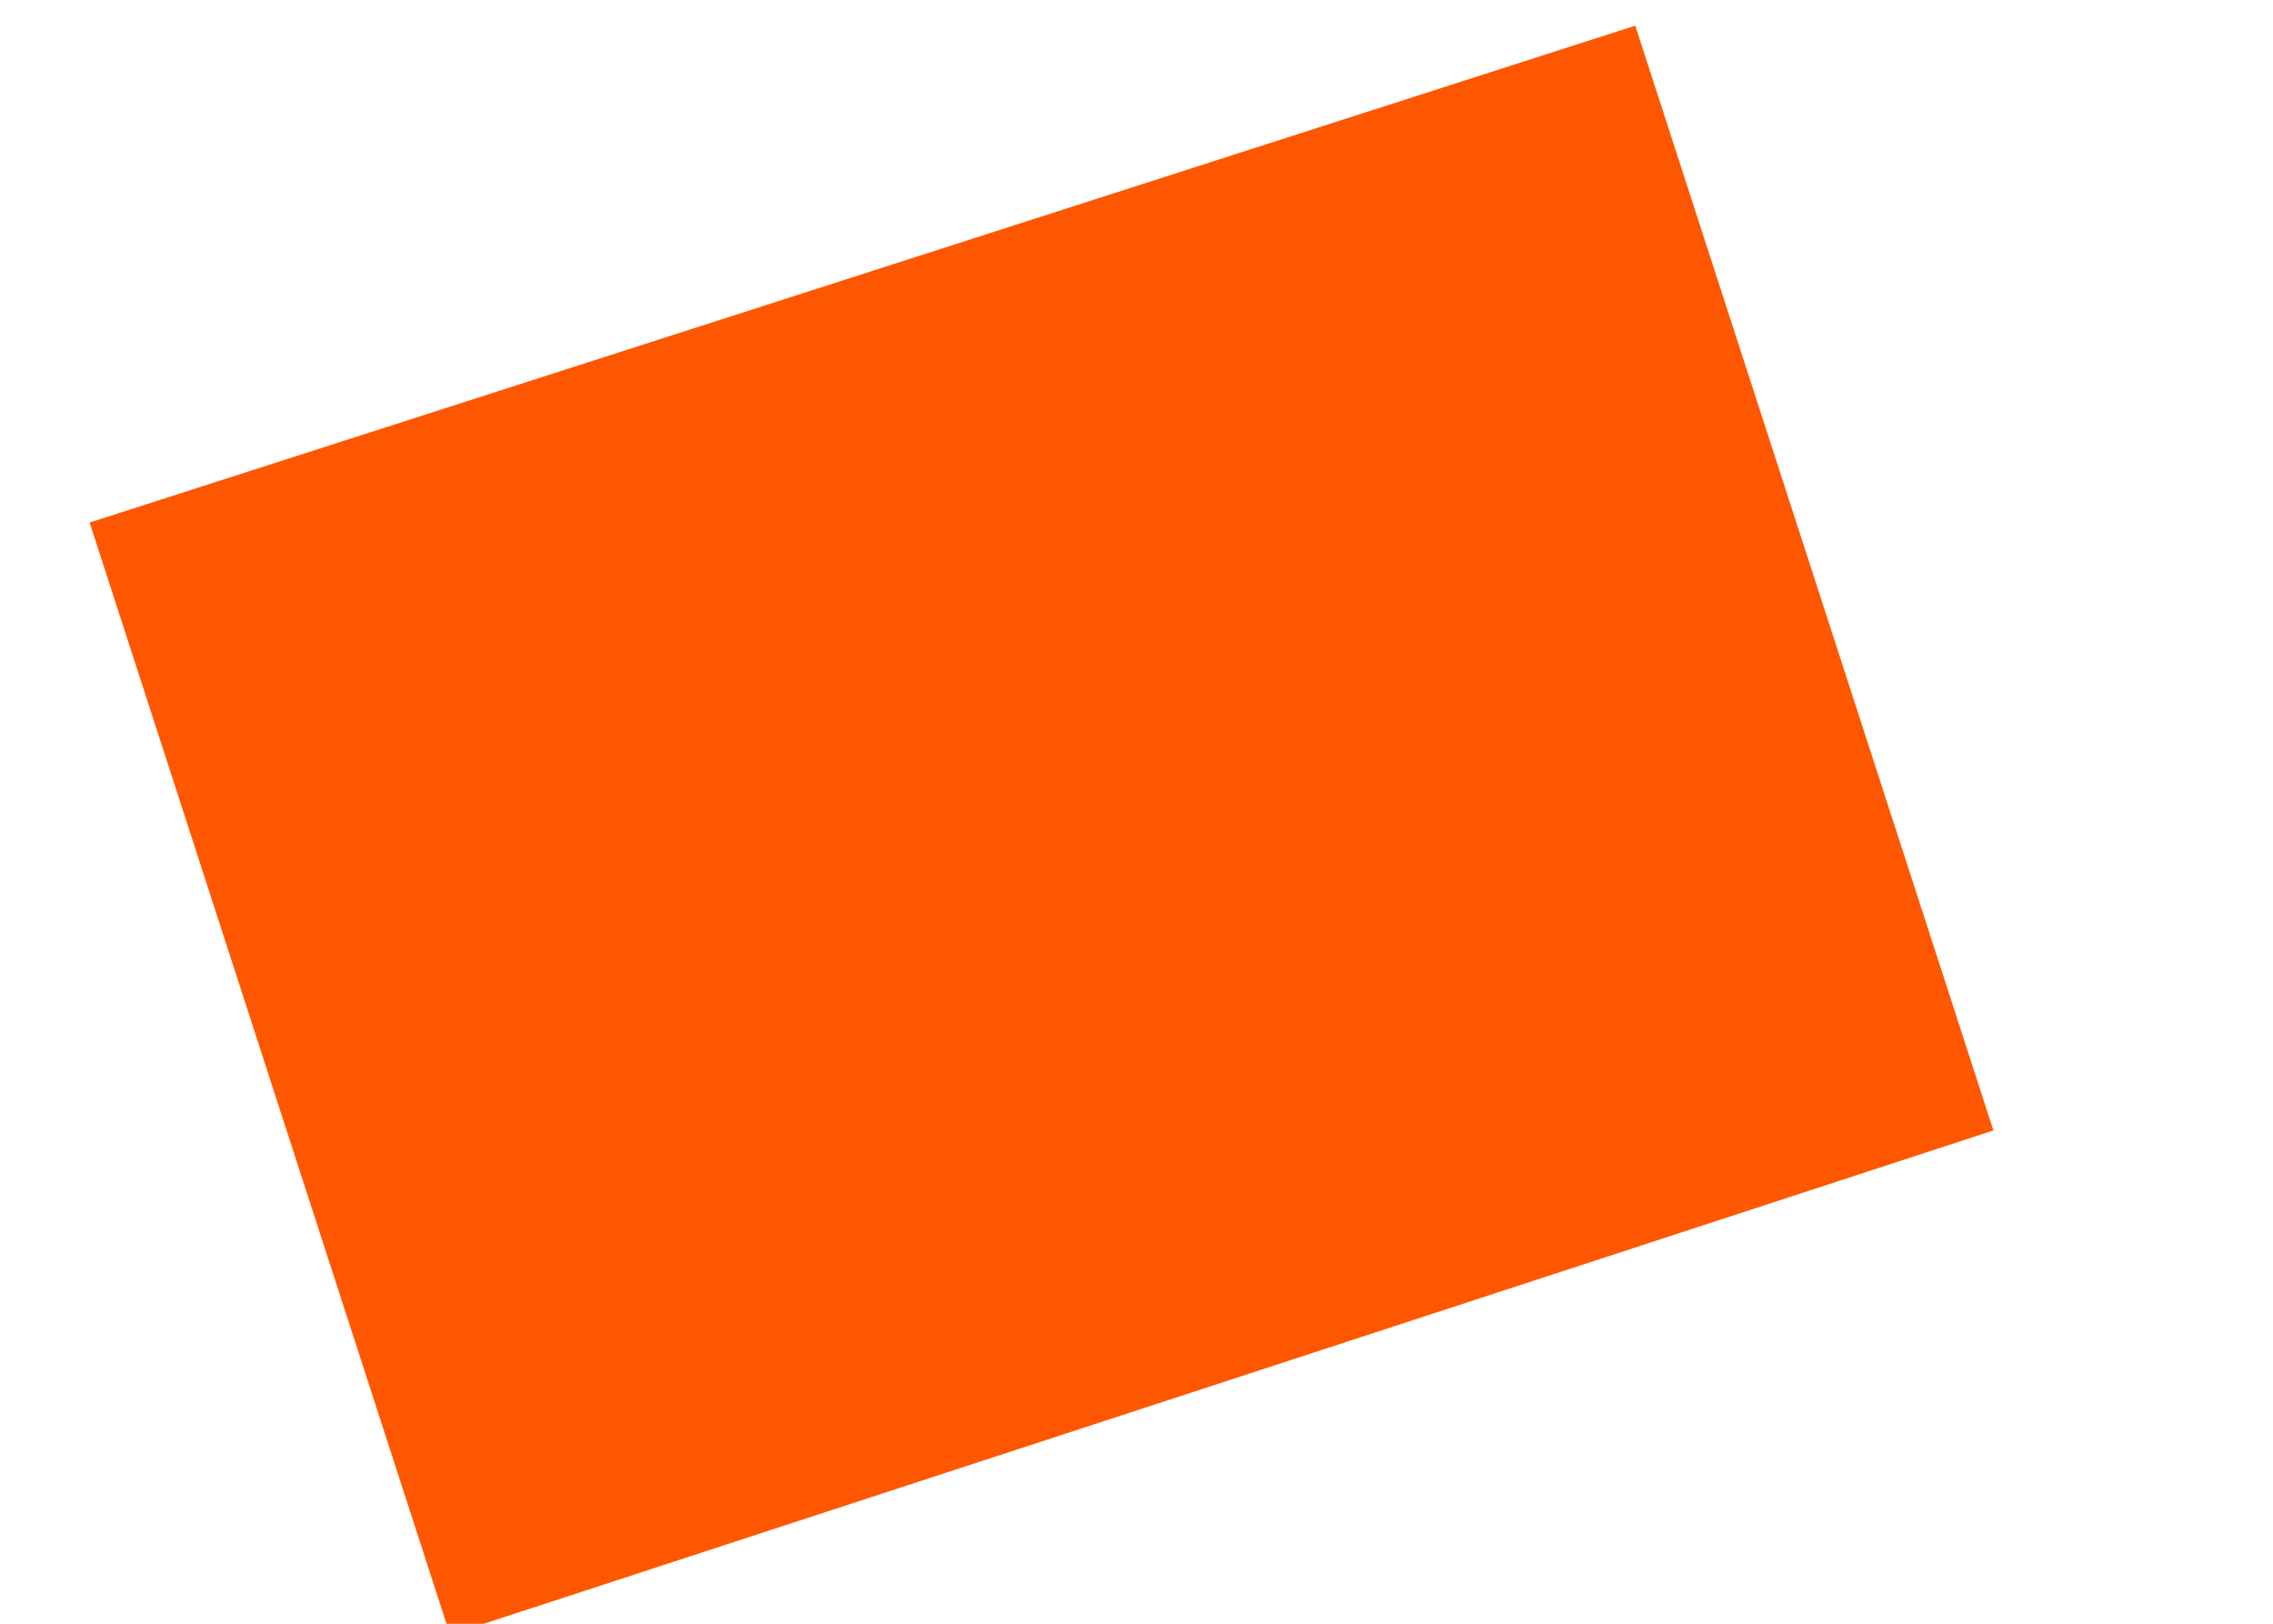 <?xml version="1.0" encoding="UTF-8"?><svg xmlns="http://www.w3.org/2000/svg" xmlns:xlink="http://www.w3.org/1999/xlink" xmlns:avocode="https://avocode.com/" id="SVGDoc685d76c99d4cf" width="7px" height="5px" version="1.1" viewBox="0 0 7 5" aria-hidden="true"><defs><linearGradient class="cerosgradient" data-cerosgradient="true" id="CerosGradient_idfbe8ceab2" gradientUnits="userSpaceOnUse" x1="50%" y1="100%" x2="50%" y2="0%"><stop offset="0%" stop-color="#d1d1d1"/><stop offset="100%" stop-color="#d1d1d1"/></linearGradient><linearGradient/></defs><g><g><path d="M0.276,1.609v0l4.76,-1.53v0l1.103,3.402v0l-4.753,1.553v0z" fill="#ff5700" fill-opacity="1"/></g></g></svg>